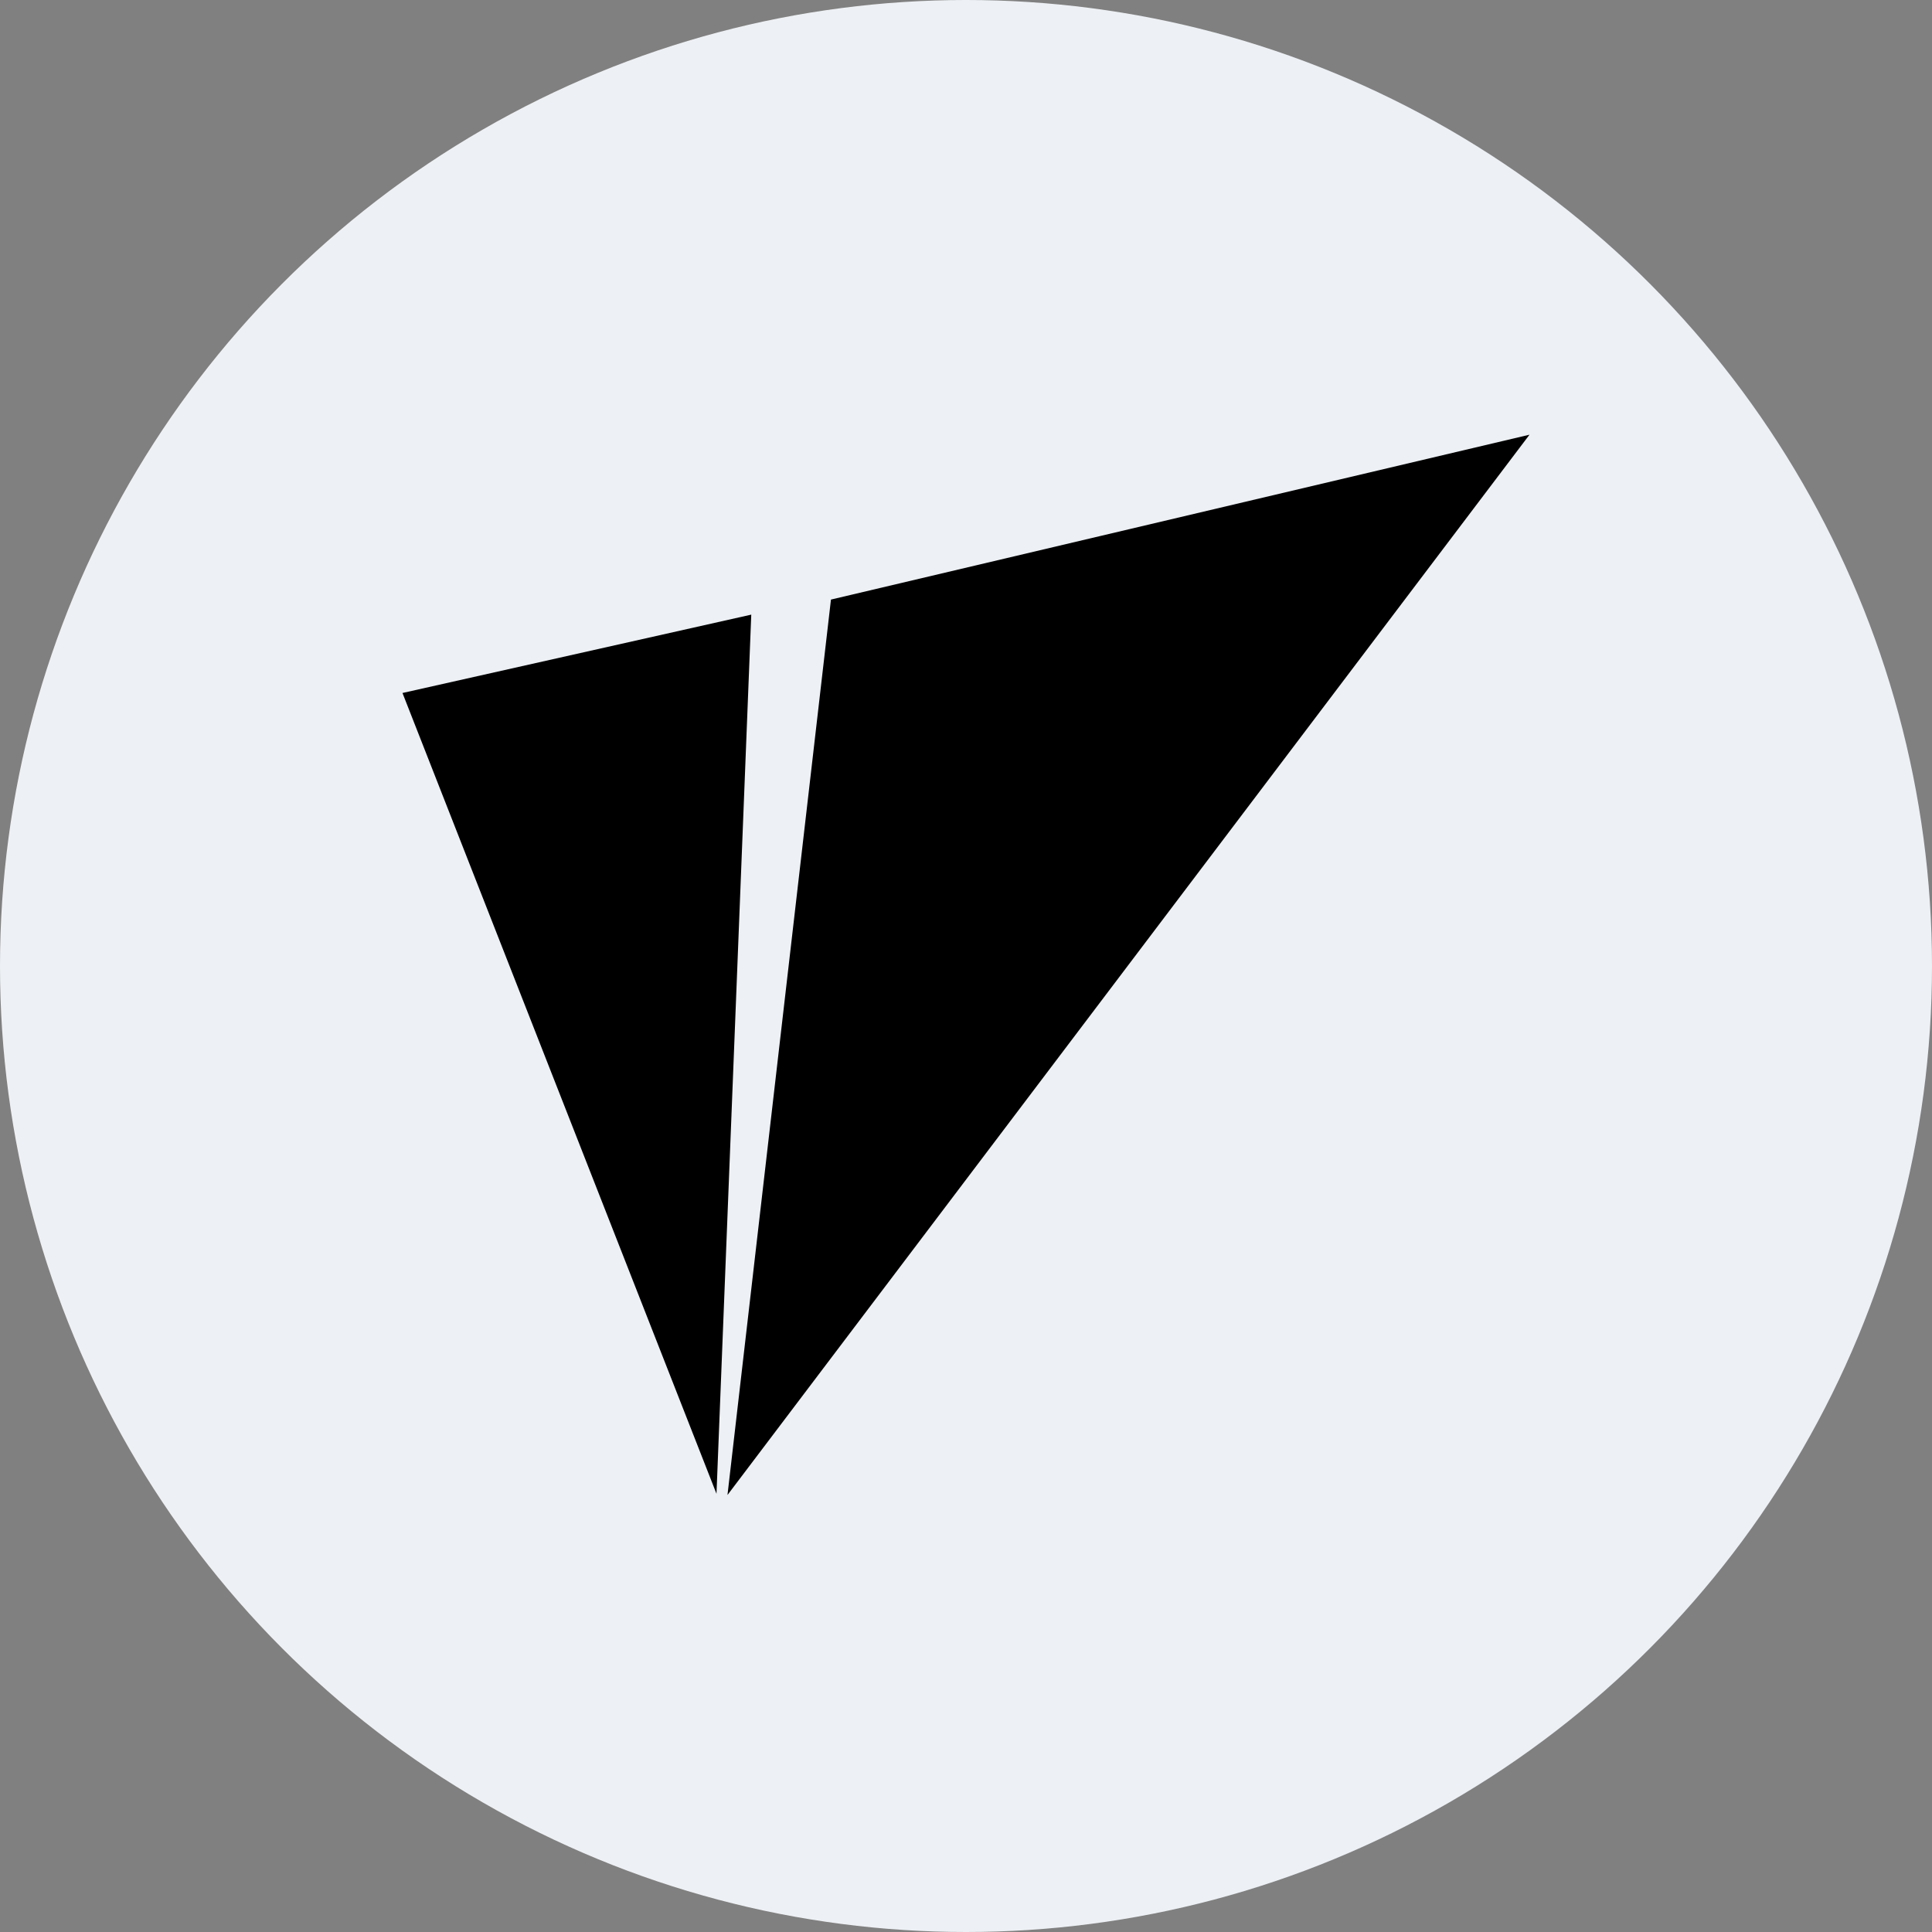 <svg width="68" height="68" viewBox="0 0 68 68" fill="none" xmlns="http://www.w3.org/2000/svg">
<rect x="0" y="0" width="68" height="68" fill="#808080" stroke="none"/>
<circle cx="34" cy="34" r="34" fill="#EDF0F4"/>
<path d="M14.166 24.391L25.218 52.576L26.442 21.633L14.166 24.391Z" fill="black"/>
<path d="M29.247 21.103L25.605 52.619L53.833 15.3L29.247 21.103Z" fill="black"/>
</svg>
